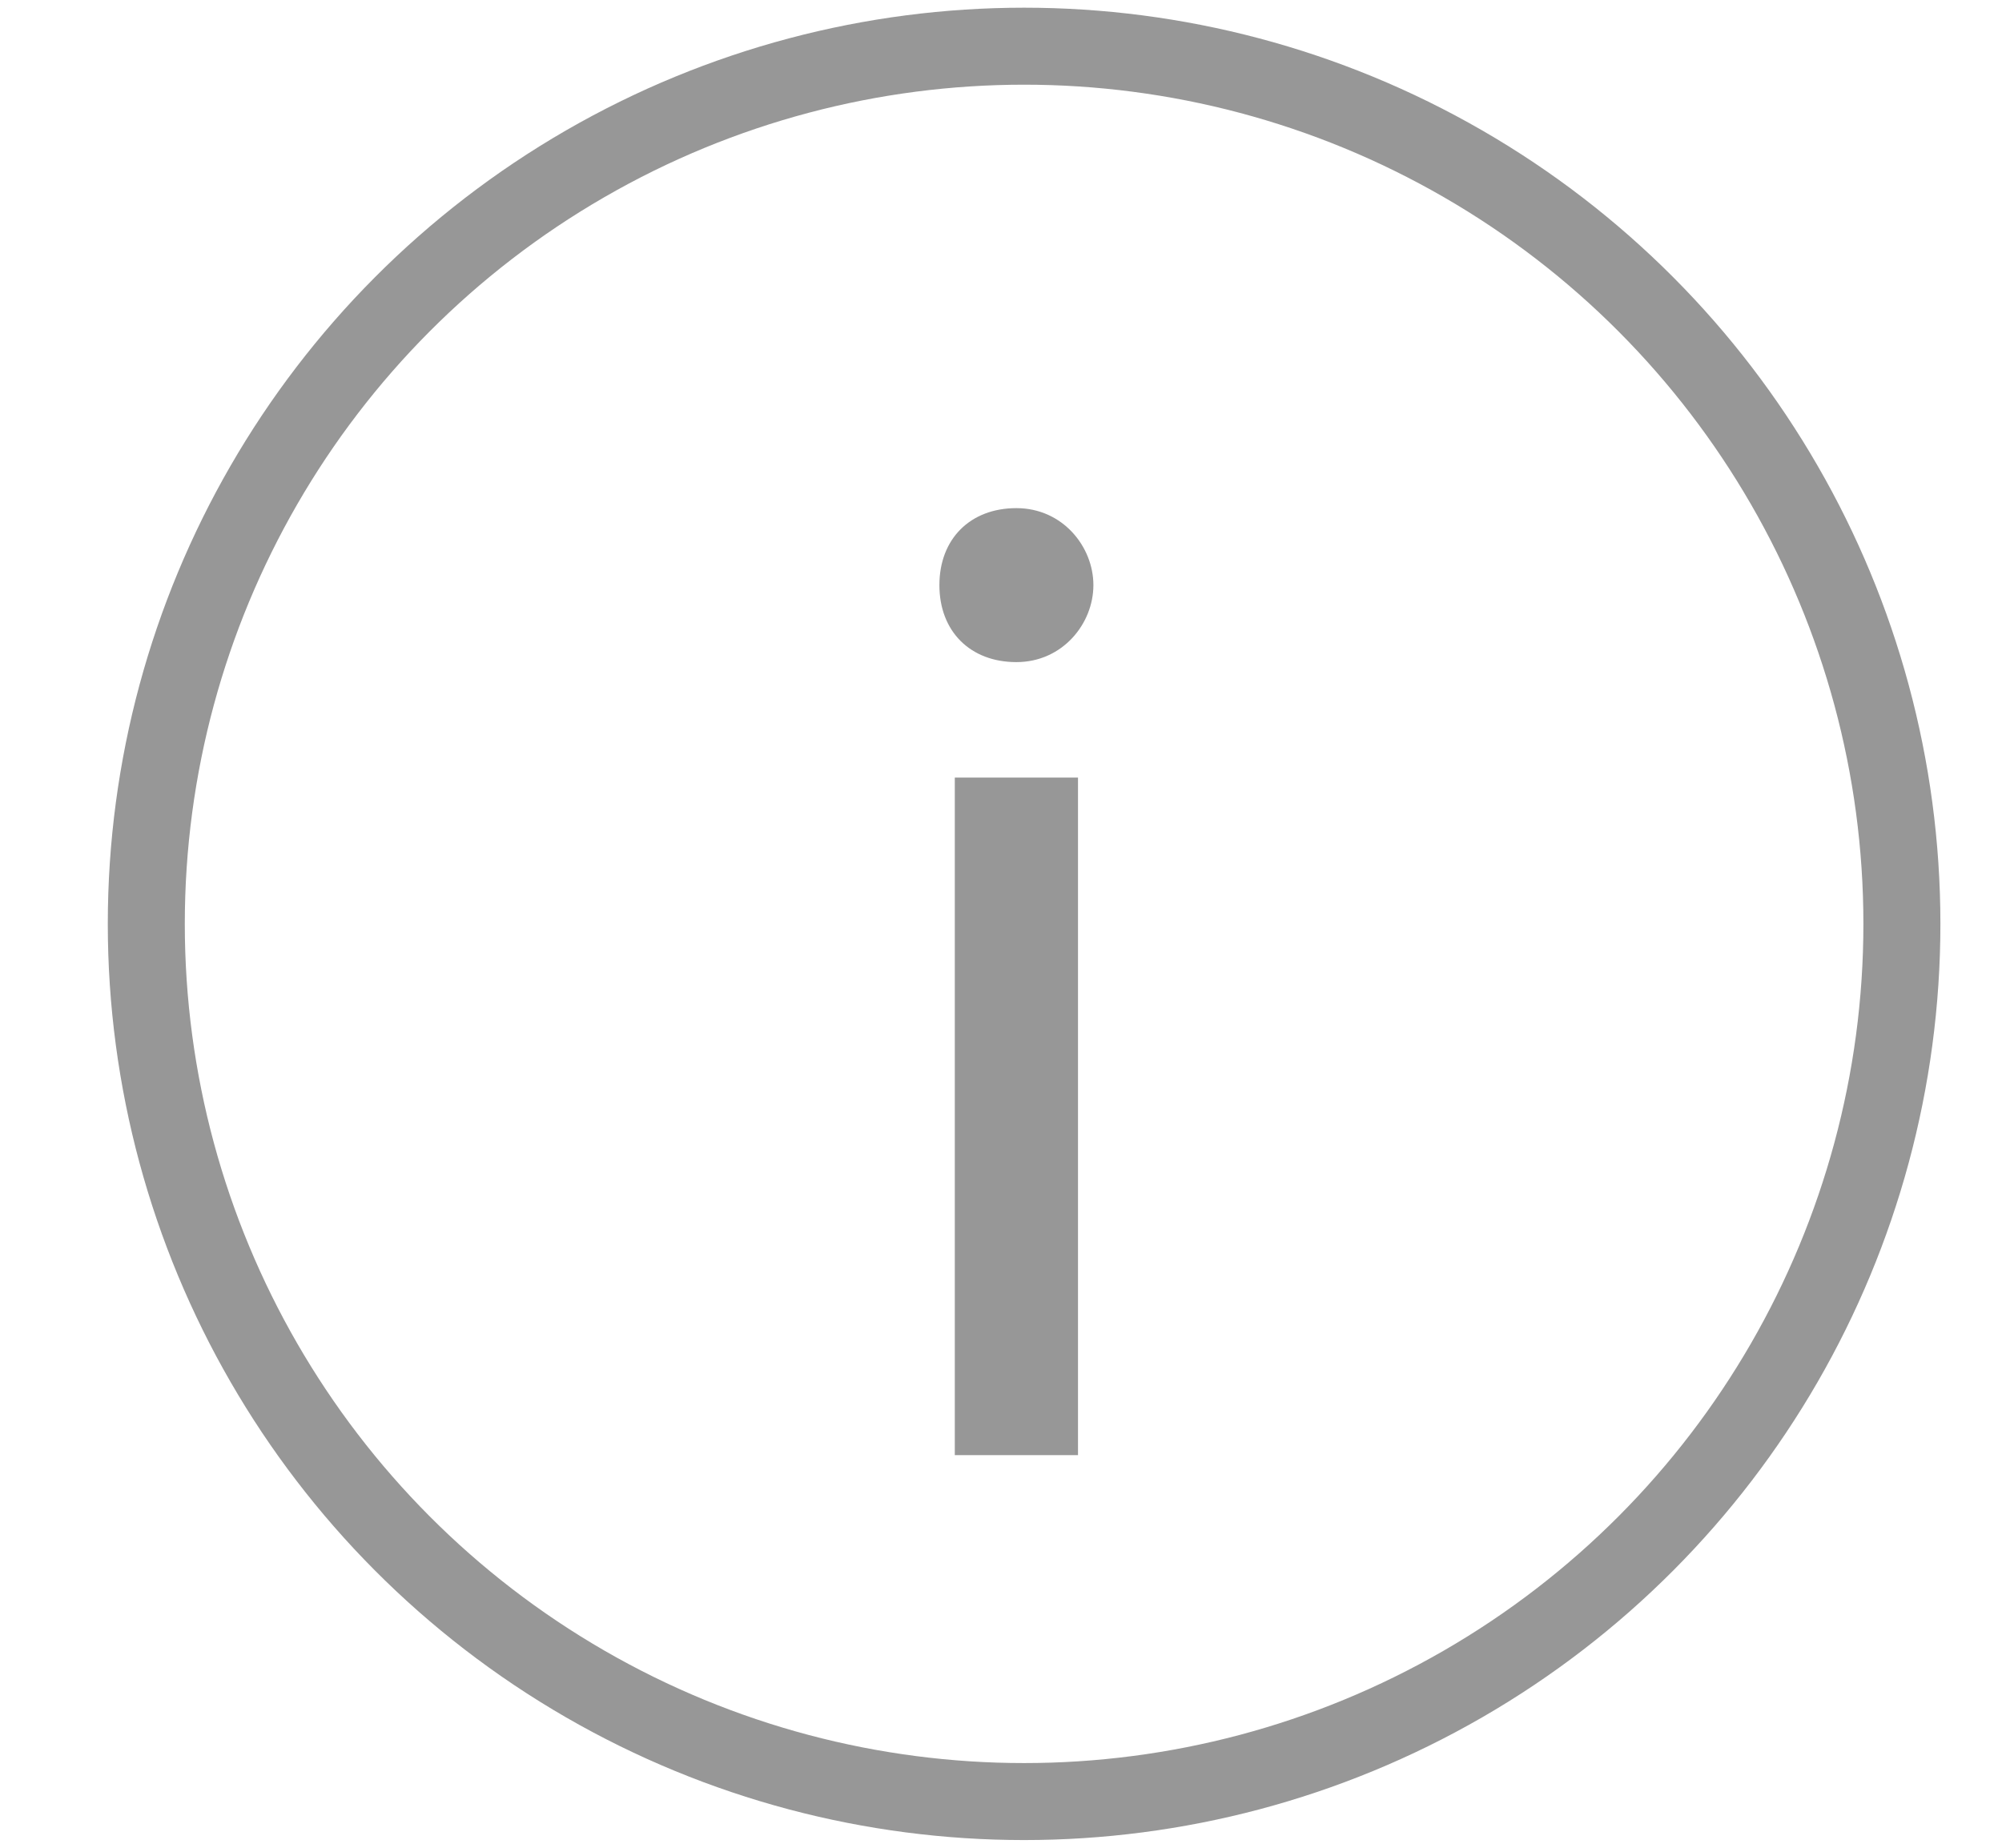 <?xml version="1.0" encoding="utf-8"?>
<!-- Generator: Adobe Illustrator 26.5.0, SVG Export Plug-In . SVG Version: 6.00 Build 0)  -->
<svg version="1.1" id="Слой_1" xmlns="http://www.w3.org/2000/svg" xmlns:xlink="http://www.w3.org/1999/xlink" x="0px" y="0px"
	 viewBox="0 0 26 24" style="enable-background:new 0 0 26 24;" xml:space="preserve">
<style type="text/css">
	.st0{fill:none;stroke:#979797;stroke-miterlimit:10;}
	.st1{fill:#979797;}
</style>
<circle class="st0" cx="13.3" cy="12" r="11.4"/>
<g>
	<path class="st1" d="M14.2,7.6c0,0.5-0.4,1-1,1c-0.6,0-1-0.4-1-1s0.4-1,1-1C13.8,6.6,14.2,7.1,14.2,7.6z M12.4,18.9v-8.8H14v8.8
		H12.4z"/>
</g>
</svg>
